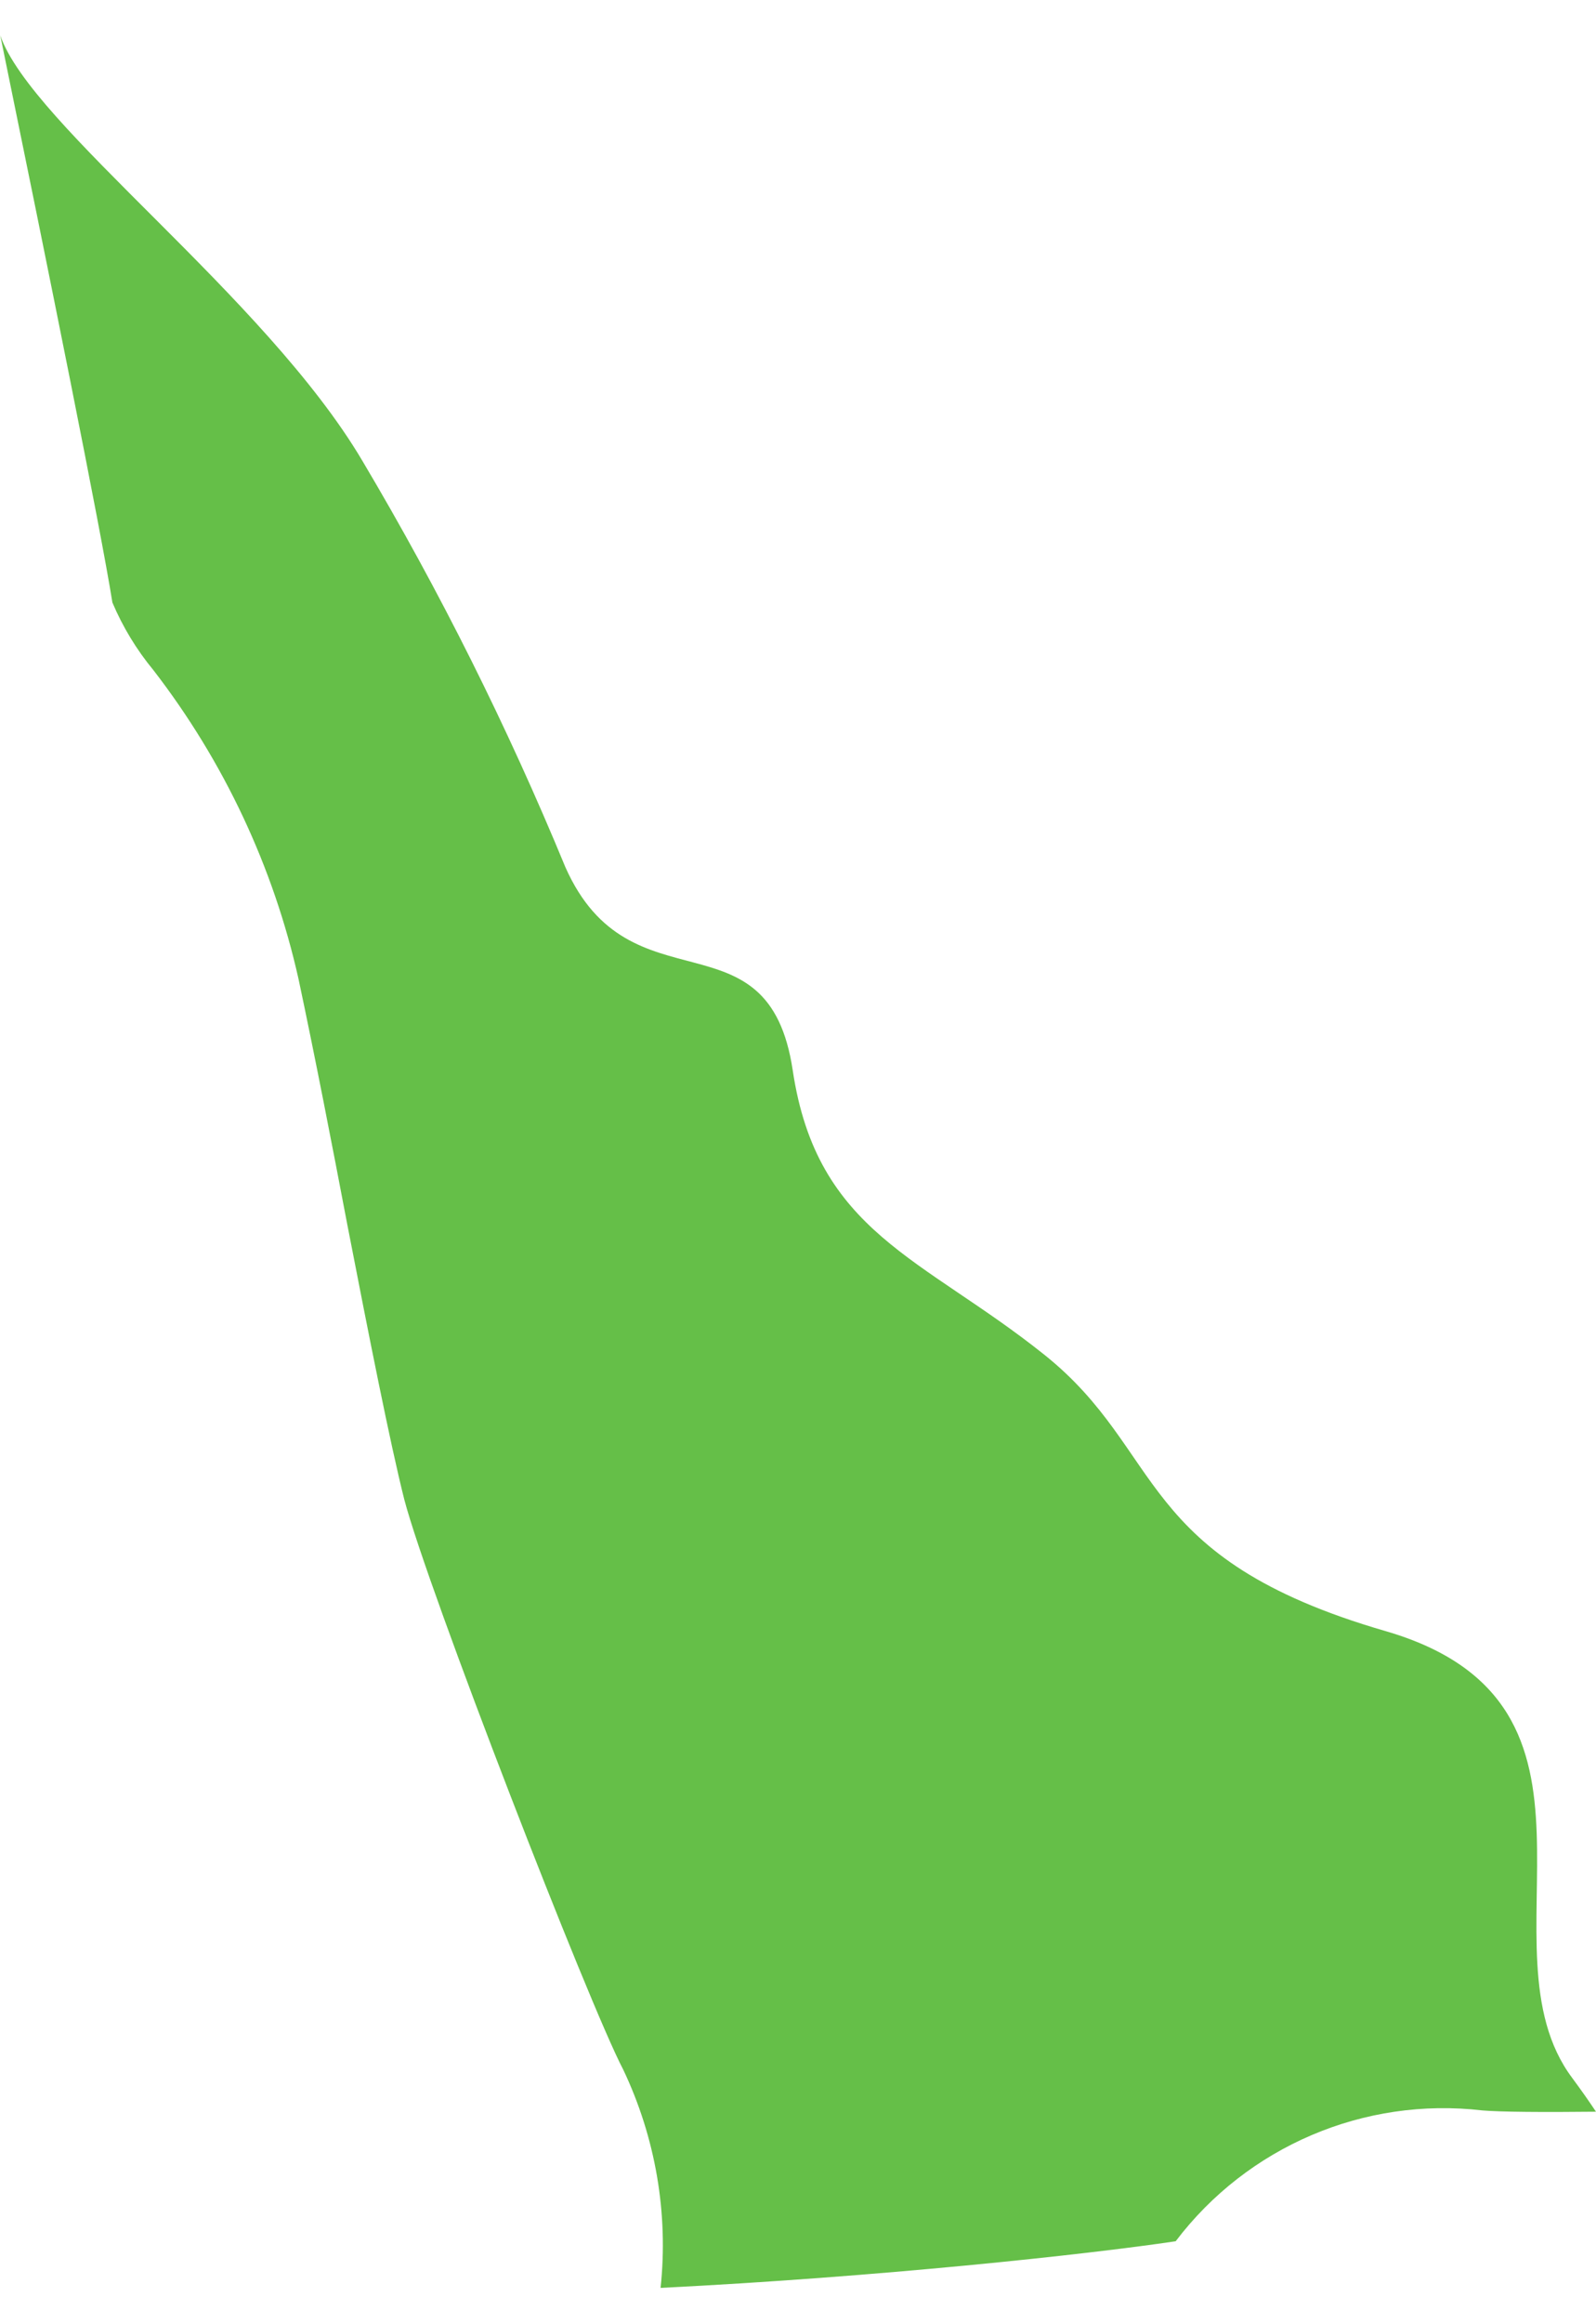 <?xml version="1.0" standalone="no"?>
<!DOCTYPE svg PUBLIC "-//W3C//DTD SVG 1.0//EN" "http://www.w3.org/TR/2001/REC-SVG-20010904/DTD/svg10.dtd">
<svg xmlns="http://www.w3.org/2000/svg" xmlns:xlink="http://www.w3.org/1999/xlink" id="body_1" width="33" height="48">

<g transform="matrix(2.938 0 0 2.938 -0 0.729)">
    <path transform="matrix(1 0 0 1 -2821.52 2306.771)"  d="M2822.6 -2302.306C 2823.095 -2301.665 2823.444 -2300.924 2823.621 -2300.134C 2823.739 -2299.578 2823.855 -2298.981 2823.965 -2298.403C 2824.118 -2297.616 2824.265 -2296.872 2824.365 -2296.475C 2824.531 -2295.841 2825.665 -2292.923 2825.906 -2292.465C 2826.133 -2291.987 2826.225 -2291.456 2826.169 -2290.93C 2827.693 -2291.006 2829.163 -2291.164 2829.794 -2291.258C 2830.3 -2291.925 2831.121 -2292.275 2831.952 -2292.178C 2832.081 -2292.167 2832.384 -2292.165 2832.752 -2292.169C 2832.7 -2292.247 2832.645 -2292.325 2832.585 -2292.406C 2831.899 -2293.32 2833.042 -2295.035 2831.27 -2295.549C 2829.498 -2296.063 2829.727 -2296.807 2828.87 -2297.492C 2828.013 -2298.177 2827.27 -2298.349 2827.099 -2299.492C 2826.928 -2300.635 2825.956 -2299.892 2825.499 -2300.921C 2825.092 -2301.907 2824.615 -2302.862 2824.07 -2303.779C 2823.386 -2304.935 2821.738 -2306.139 2821.522 -2306.77C 2821.867 -2305.087 2822.227 -2303.309 2822.311 -2302.782C 2822.384 -2302.61 2822.481 -2302.45 2822.6 -2302.306z" stroke="none" fill="#65BF48" fill-rule="nonzero" />
</g>
</svg>